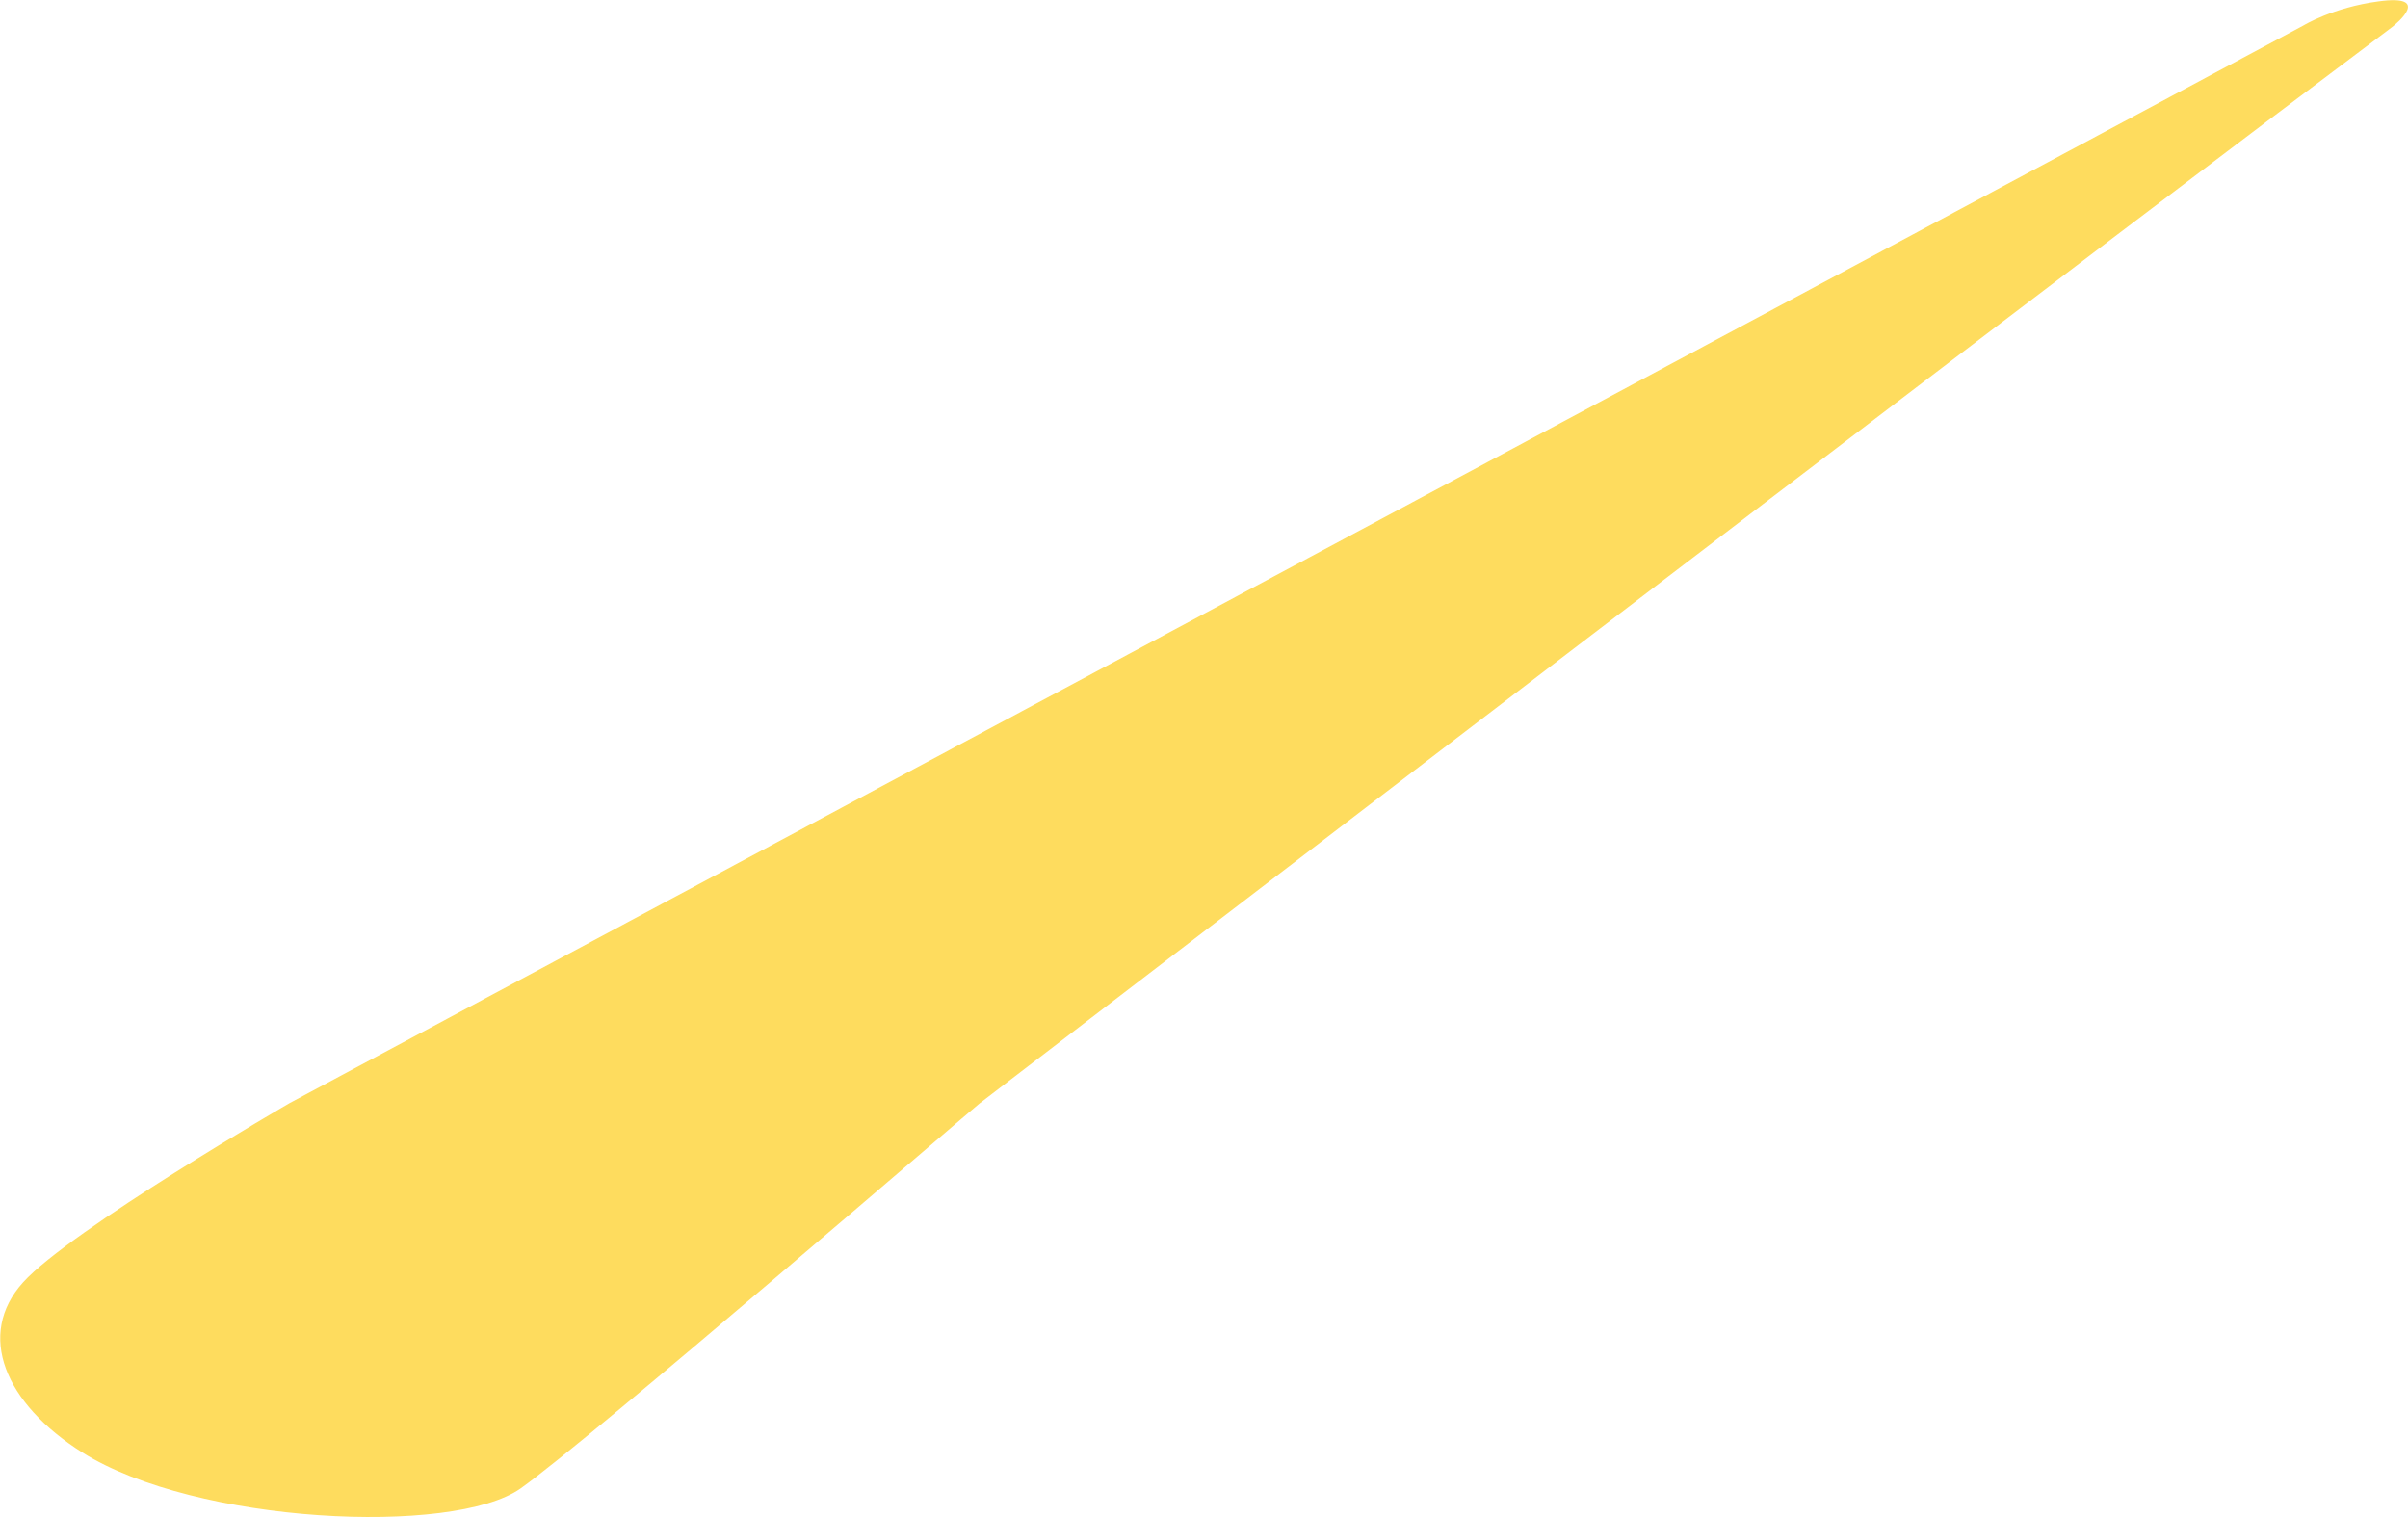 <svg xmlns="http://www.w3.org/2000/svg" xml:space="preserve" width="520.9" height="328.1"><path fill="#FEDC5E" d="M514.5.3c-9.8 1.3-16.2 5.2-16.2 5.2L62.7 238.6S15.2 266.1 5 277.4s-4 26.2 12.8 36.8c24.6 15.5 80.2 18.1 94.8 7.8s97.6-82 99.3-83.3C322.1 154.2 453 54.2 517.4 5.9c1.2-.9 8.7-7.2-2.9-5.6z"/></svg>